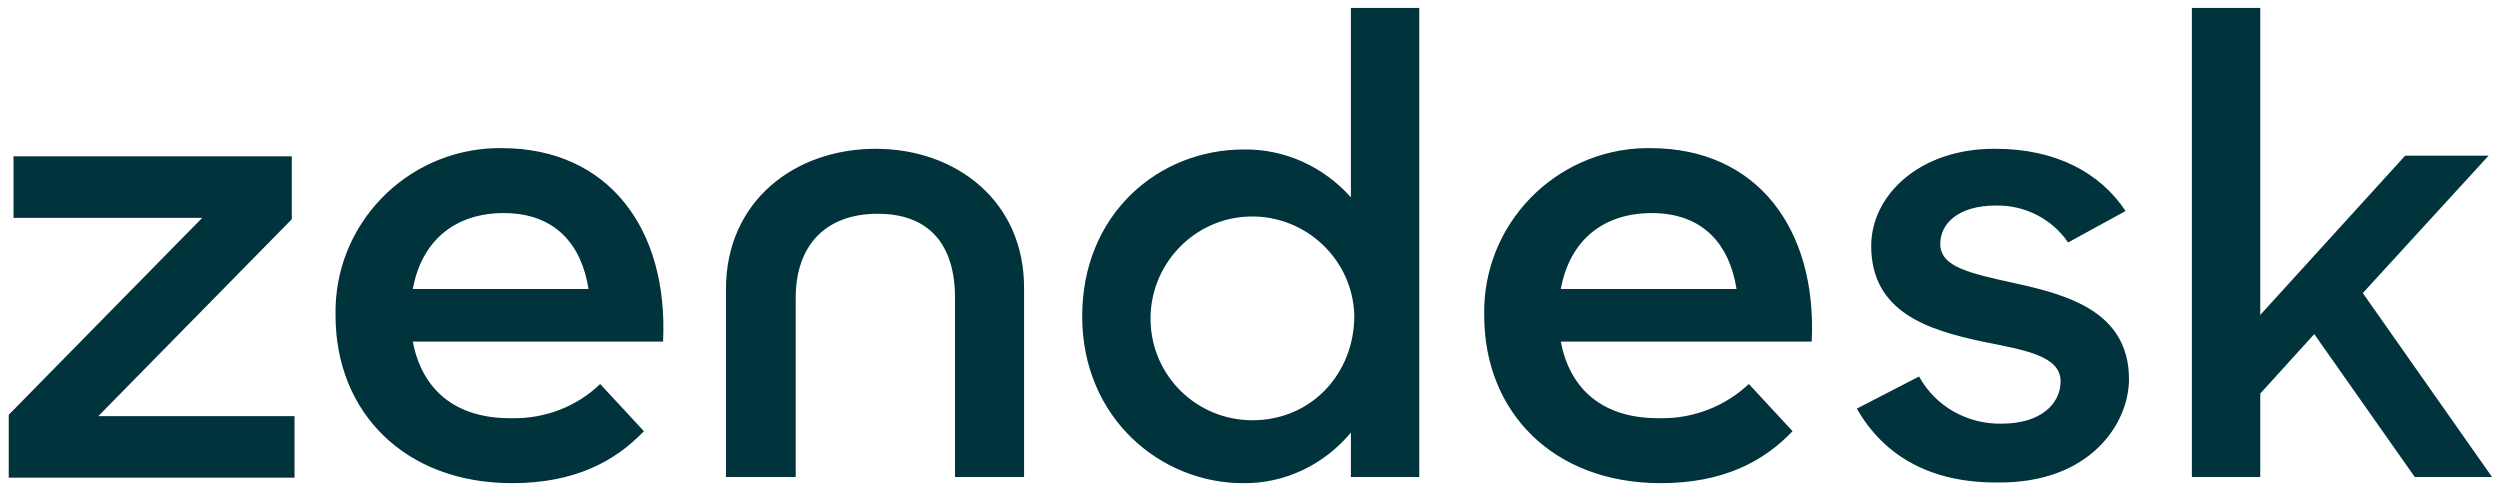 <svg xmlns="http://www.w3.org/2000/svg" width="160" height="31" viewBox="0 0 160 31" fill="none"><path d="M106.236 26.764C108.336 26.808 110.393 26.02 111.925 24.576L114.725 27.596C112.887 29.521 110.305 30.922 106.28 30.922C99.409 30.922 94.99 26.371 94.99 20.201C94.859 14.381 99.497 9.611 105.273 9.48H105.623C112.45 9.48 116.3 14.643 115.95 21.863H99.891C100.46 24.883 102.56 26.808 106.236 26.764ZM111.137 18.494C110.699 15.693 109.036 13.637 105.711 13.637C102.604 13.637 100.46 15.387 99.891 18.494H111.137ZM0.559 26.546L12.942 13.943H0.865V10.005H18.675V14.031L6.291 26.633H18.85V30.571H0.559V26.546ZM32.765 26.764C34.865 26.808 36.922 26.02 38.41 24.576L41.21 27.596C39.373 29.521 36.791 30.922 32.765 30.922C25.895 30.922 21.475 26.371 21.475 20.201C21.344 14.381 25.982 9.611 31.759 9.48H32.109C38.935 9.48 42.786 14.643 42.436 21.863H26.42C26.989 24.883 29.089 26.808 32.765 26.764ZM37.666 18.494C37.228 15.693 35.566 13.637 32.24 13.637C29.133 13.637 26.989 15.387 26.42 18.494H37.666ZM69.26 20.244C69.26 13.681 74.161 9.567 79.587 9.567C82.212 9.523 84.707 10.661 86.457 12.63V0.509H90.833V30.528H86.457V27.683C84.75 29.74 82.212 30.965 79.543 30.922C74.292 30.922 69.26 26.764 69.26 20.244ZM86.676 20.201C86.588 16.612 83.569 13.768 79.981 13.856C76.392 13.943 73.548 16.962 73.636 20.551C73.723 24.095 76.611 26.896 80.156 26.896C83.919 26.896 86.676 23.92 86.676 20.201ZM118.838 26.152L122.82 24.095C123.871 26.02 125.927 27.158 128.115 27.114C130.609 27.114 131.878 25.846 131.878 24.401C131.878 22.739 129.472 22.389 126.89 21.863C123.389 21.119 119.757 19.982 119.757 15.737C119.757 12.499 122.864 9.48 127.721 9.523C131.572 9.523 134.416 11.055 136.036 13.505L132.36 15.518C131.31 13.987 129.559 13.112 127.721 13.155C125.358 13.155 124.177 14.293 124.177 15.606C124.177 17.094 126.059 17.488 129.034 18.144C132.404 18.888 136.254 19.982 136.254 24.27C136.254 27.114 133.76 30.922 127.896 30.878C123.608 30.922 120.589 29.215 118.838 26.152ZM148.113 21.382L144.656 25.189V30.528H140.28V0.509H144.656V20.157L153.933 9.961H159.271L151.22 18.756L159.49 30.528H154.545L148.113 21.382ZM56.045 9.523C50.837 9.523 46.462 12.893 46.462 18.494V30.528H50.925V19.063C50.925 15.693 52.85 13.681 56.176 13.681C59.502 13.681 61.121 15.693 61.121 19.063V30.528H65.54V18.494C65.584 12.893 61.208 9.523 56.045 9.523Z" fill="#00333B"></path></svg>